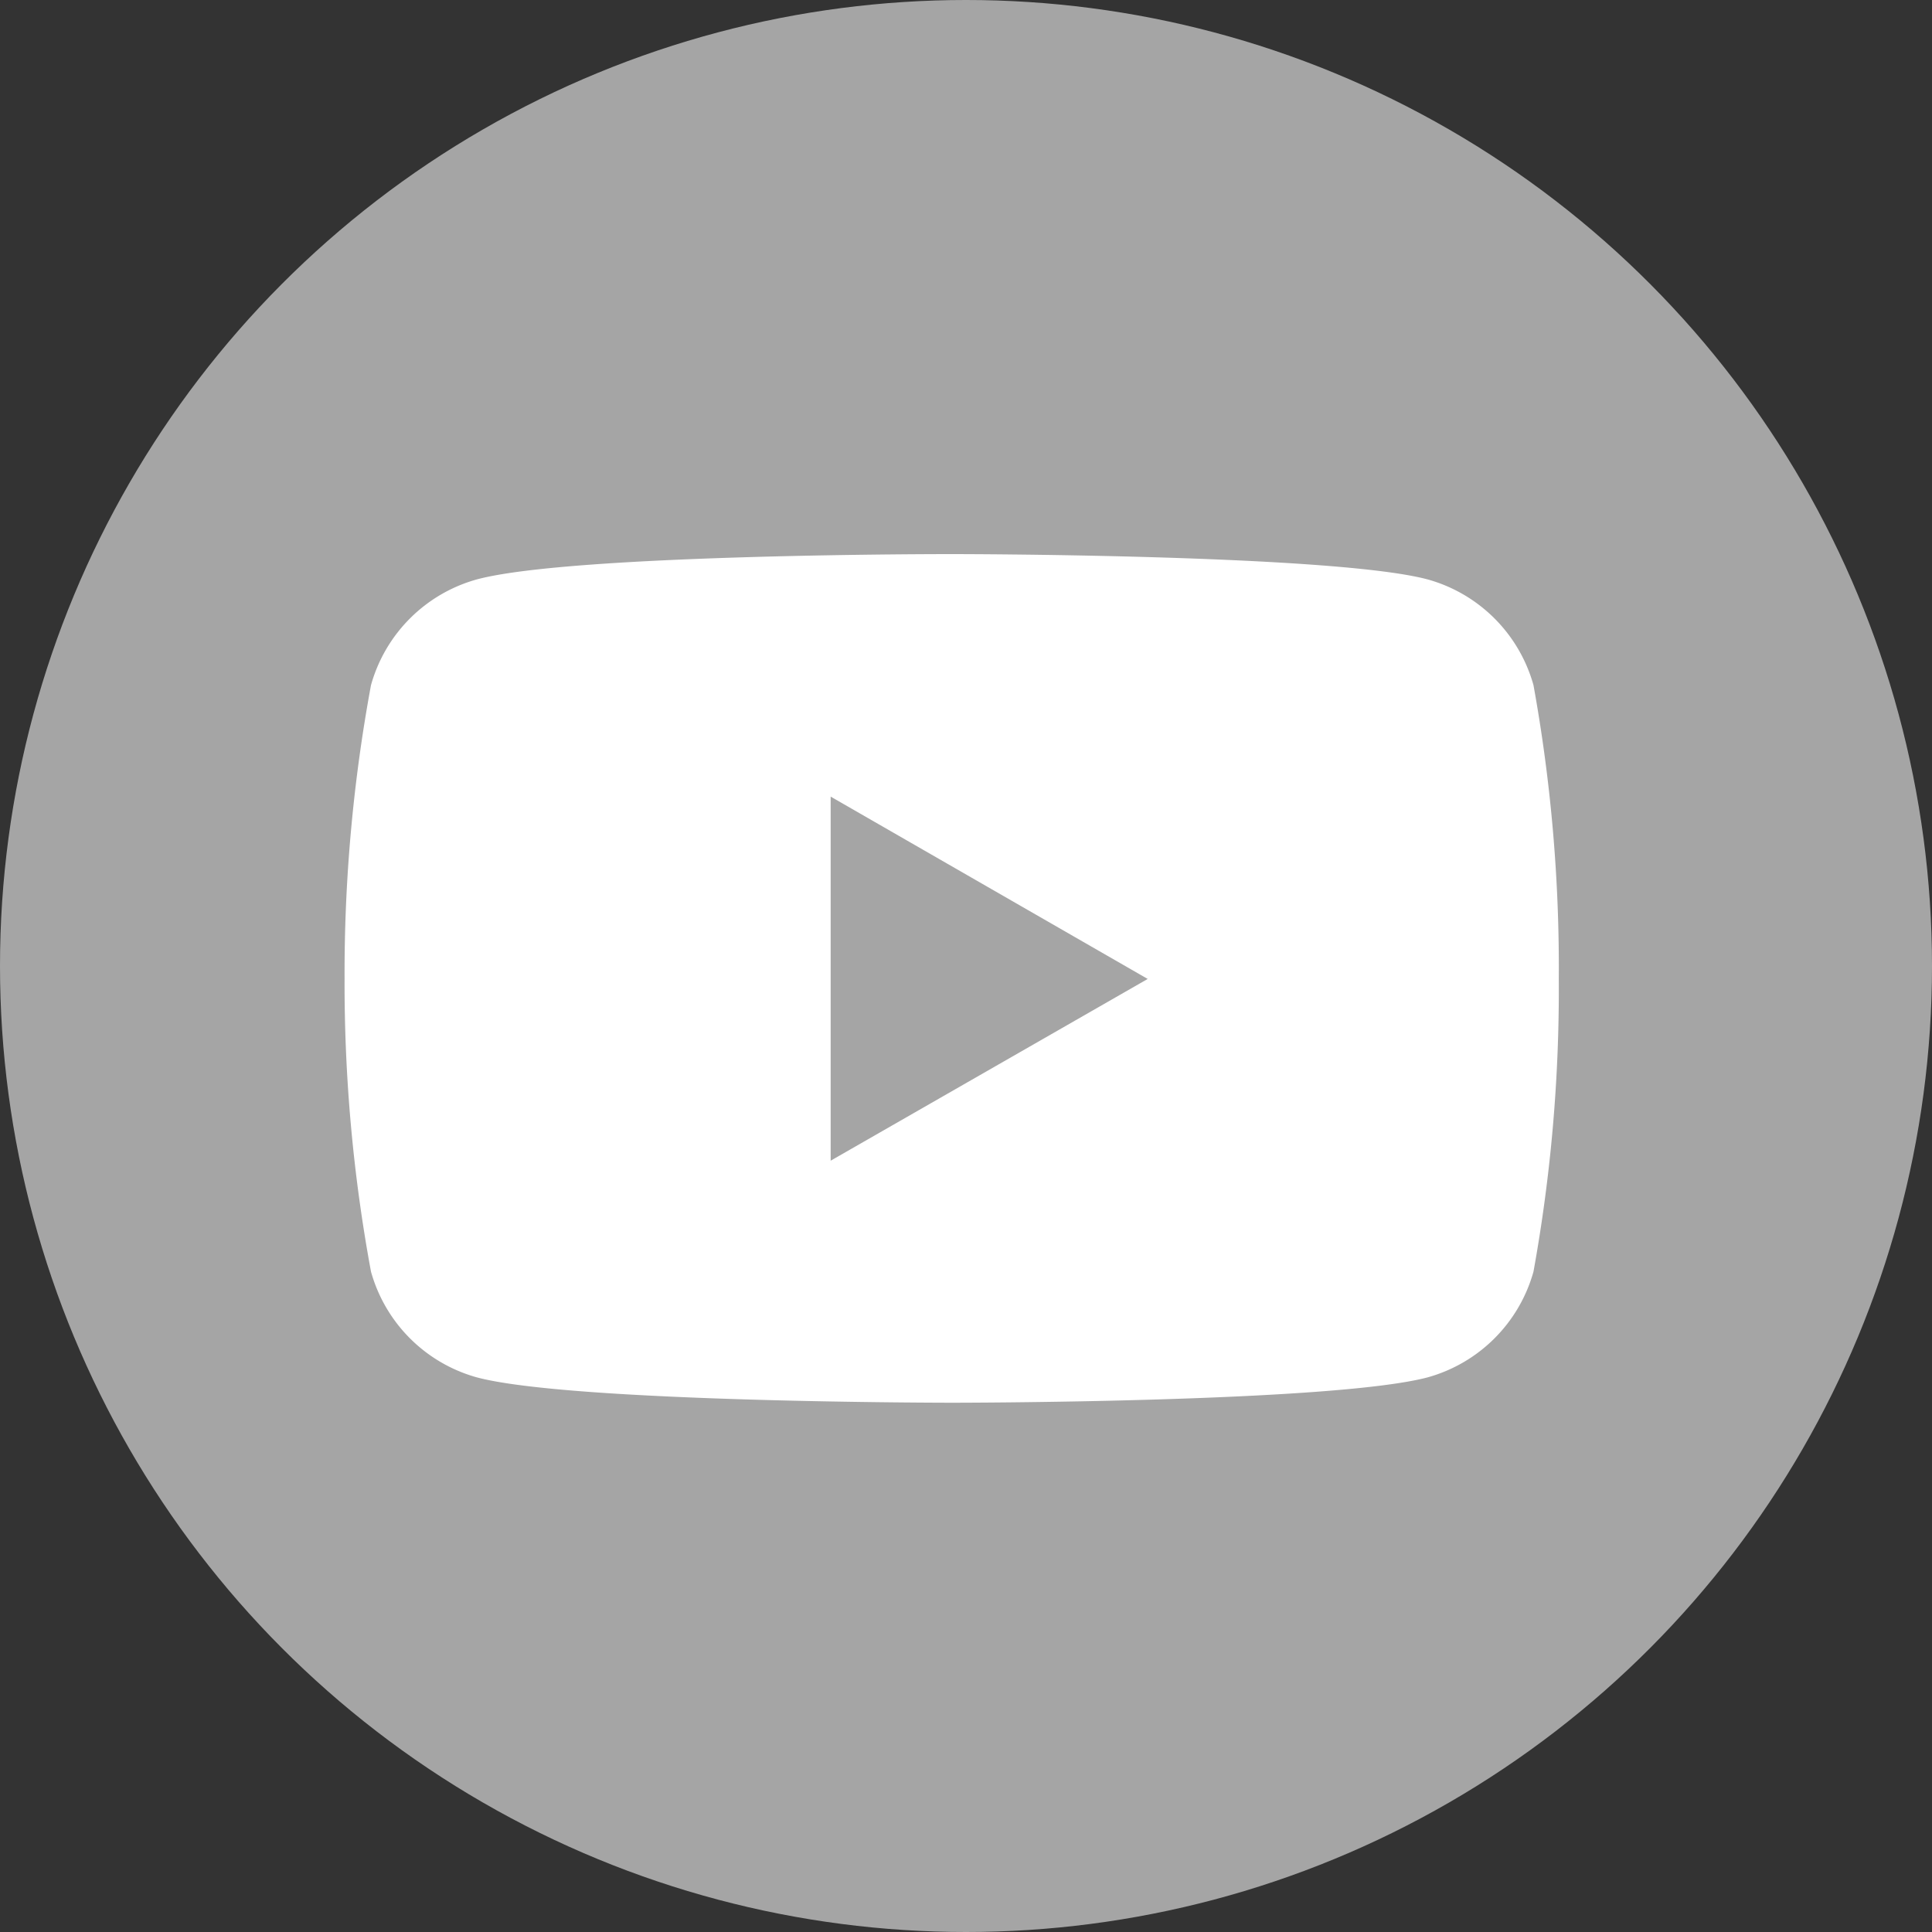<svg id="icon_sns" xmlns="http://www.w3.org/2000/svg" width="40" height="40" viewBox="0 0 40 40">
  <rect x="0" y="0" width="40" height="40" fill="#333333" stroke="none"/>
  <g id="youtube">
    <circle id="d_21" data-name="d 21" cx="20" cy="20" r="20" fill="#a5a5a5"/>
  </g>
  <path id="youtube-2" data-name="youtube" d="M24.622,8.137a3.151,3.151,0,0,0-2.188-2.188c-1.96-.525-9.846-.525-9.846-.525s-7.867-.01-9.846.525A3.151,3.151,0,0,0,.554,8.137,32.743,32.743,0,0,0,.007,14.22a32.743,32.743,0,0,0,.547,6.06,3.151,3.151,0,0,0,2.188,2.188c1.957.526,9.846.526,9.846.526s7.866,0,9.846-.526a3.151,3.151,0,0,0,2.188-2.188,32.744,32.744,0,0,0,.524-6.06,32.744,32.744,0,0,0-.524-6.083ZM10.071,17.983V10.445l6.564,3.775Z" transform="translate(7.127 6.048)" fill="#fff"/>
</svg>
